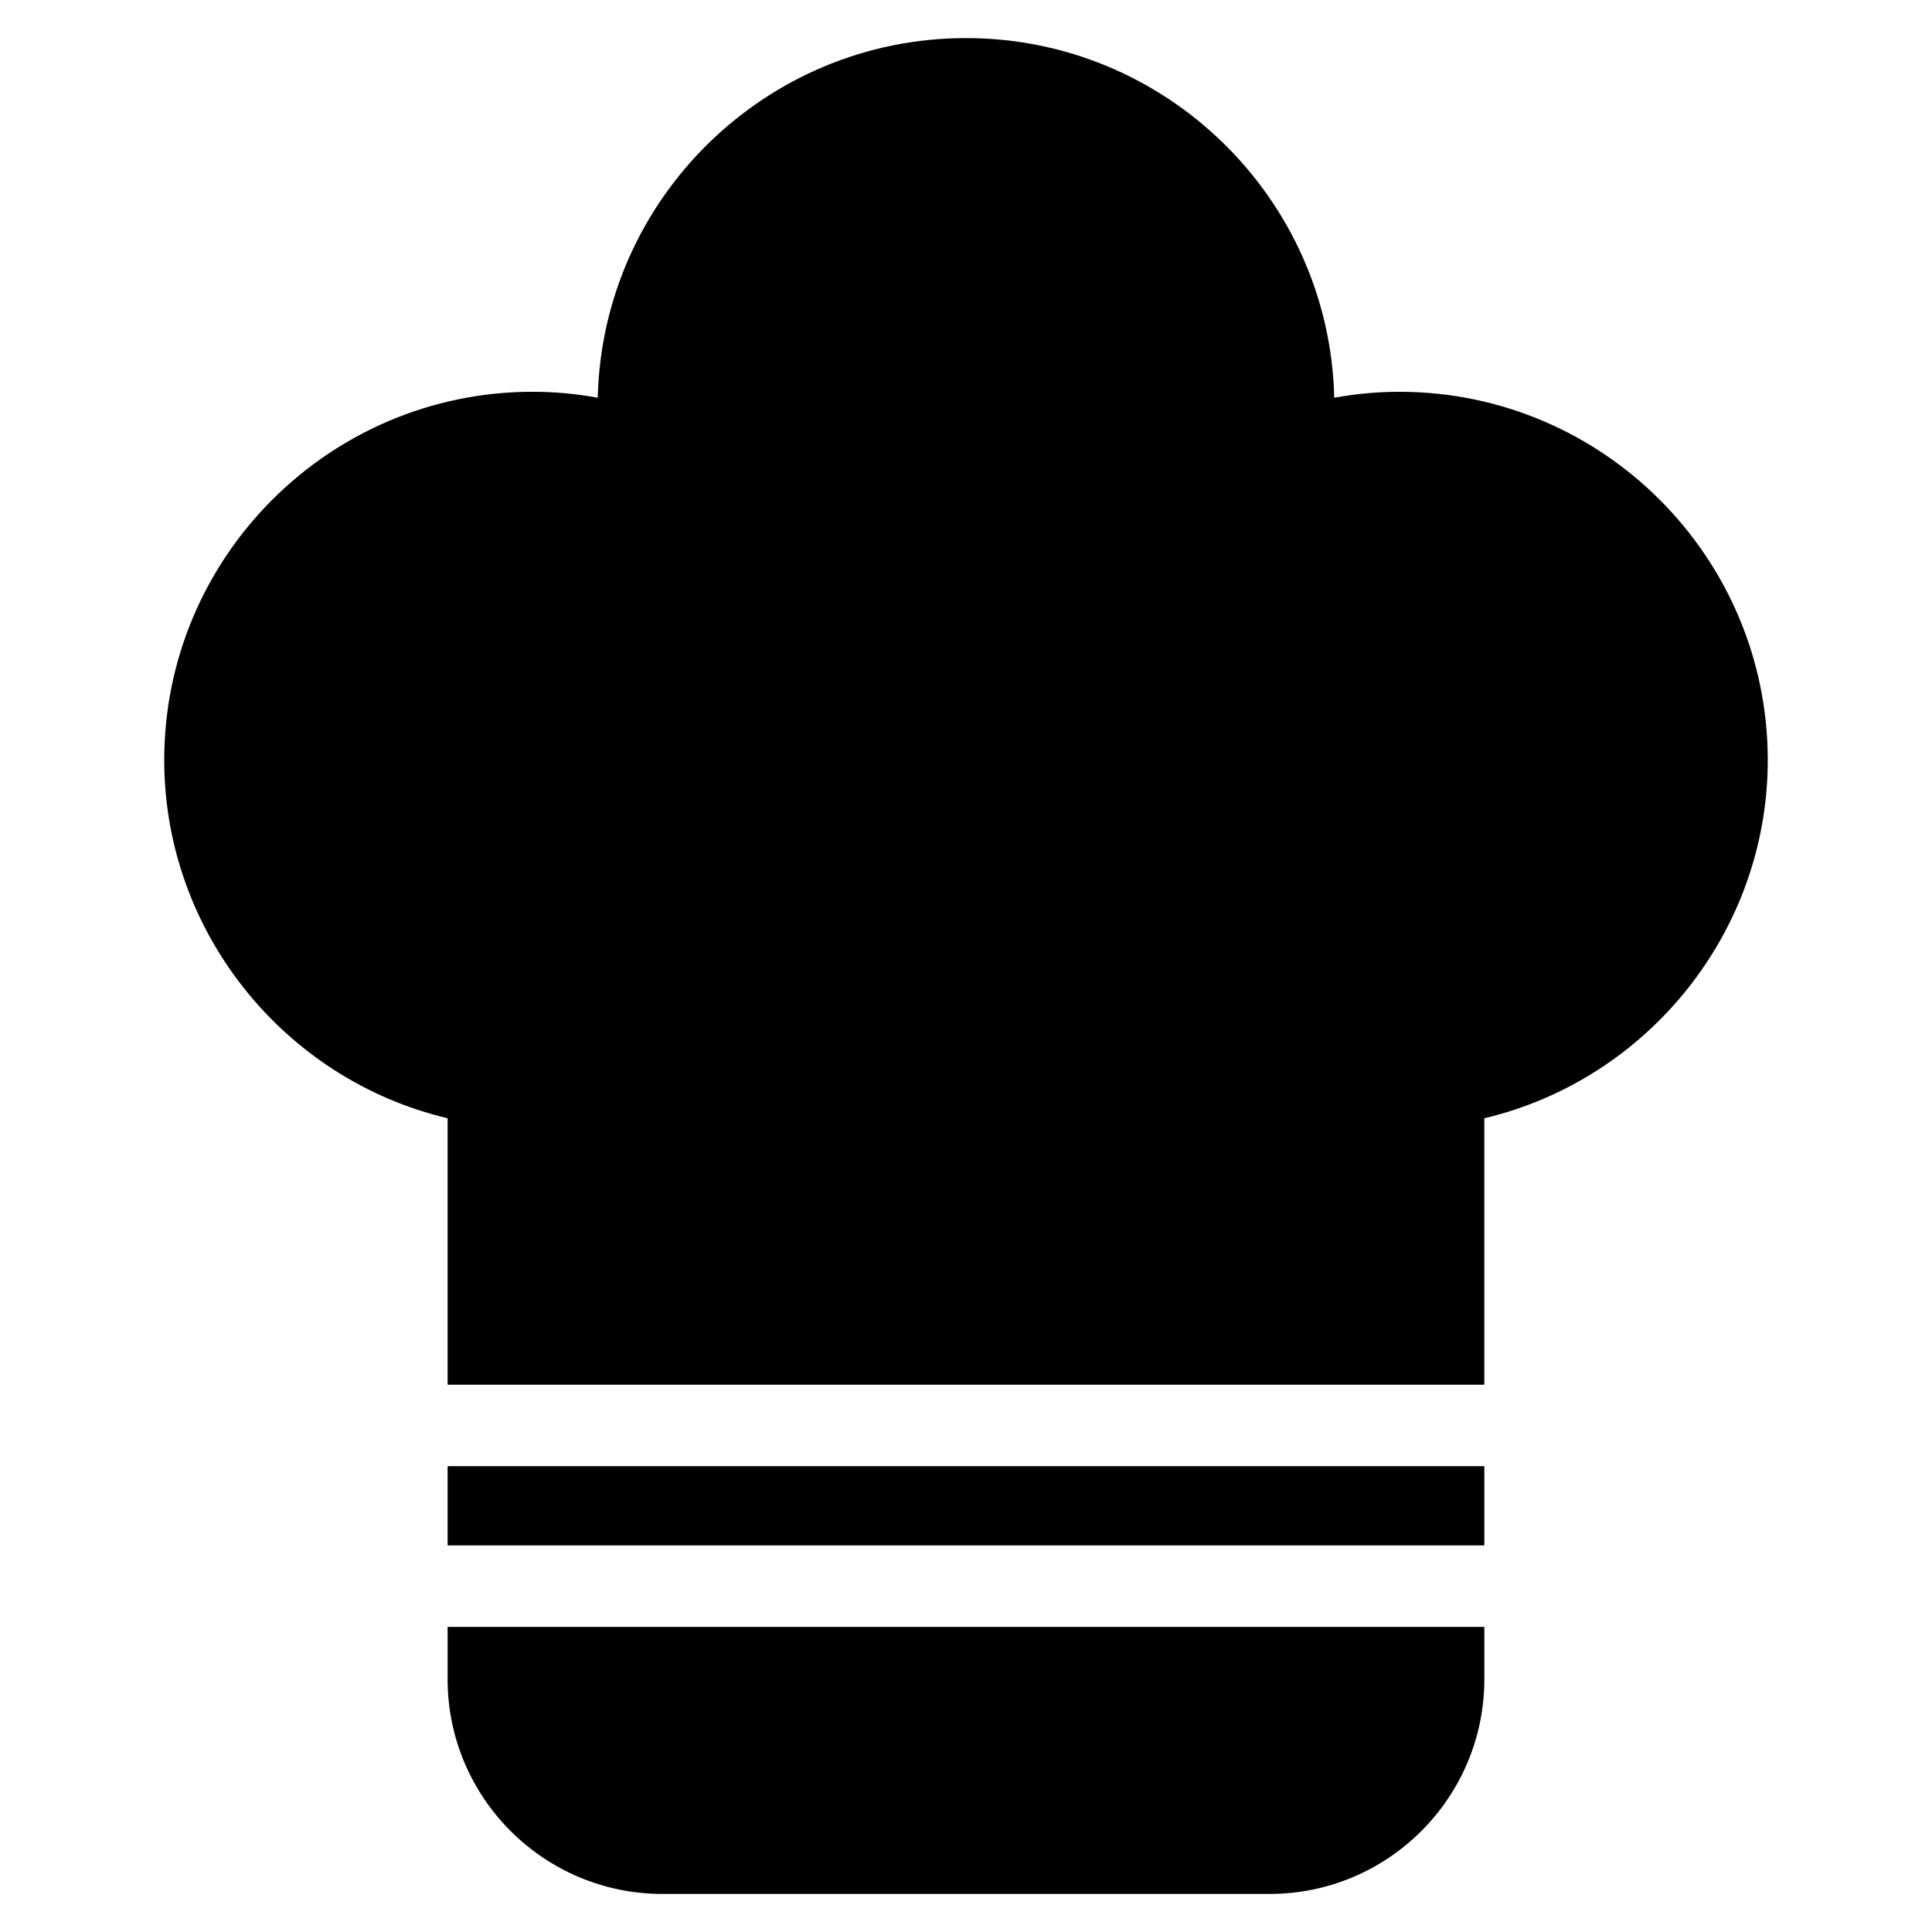 <?xml version="1.0" encoding="UTF-8"?>
<!-- Uploaded to: SVG Repo, www.svgrepo.com, Generator: SVG Repo Mixer Tools -->
<svg fill="#000000" width="800px" height="800px" version="1.1" viewBox="144 144 512 512" xmlns="http://www.w3.org/2000/svg">
 <g>
  <path d="m262.62 532.55h274.74v20.996h-274.74z"/>
  <path d="m262.62 575.14v13.875c0 31.371 25.523 56.895 56.895 56.895h160.97c31.367 0 56.879-25.523 56.879-56.895v-13.875z"/>
  <path d="m514.86 247.83c-5.781 0-11.551 0.527-17.273 1.578-1.223-52.766-44.535-95.316-97.586-95.316-53.059 0-96.355 42.551-97.59 95.312-5.723-1.051-11.5-1.578-17.281-1.578-53.82 0-97.609 43.781-97.609 97.609 0 45.387 31.684 84.633 75.098 94.91v70.621h274.74v-70.621c43.422-10.277 75.117-49.523 75.117-94.918-0.008-53.816-43.789-97.598-97.617-97.598z"/>
 </g>
</svg>